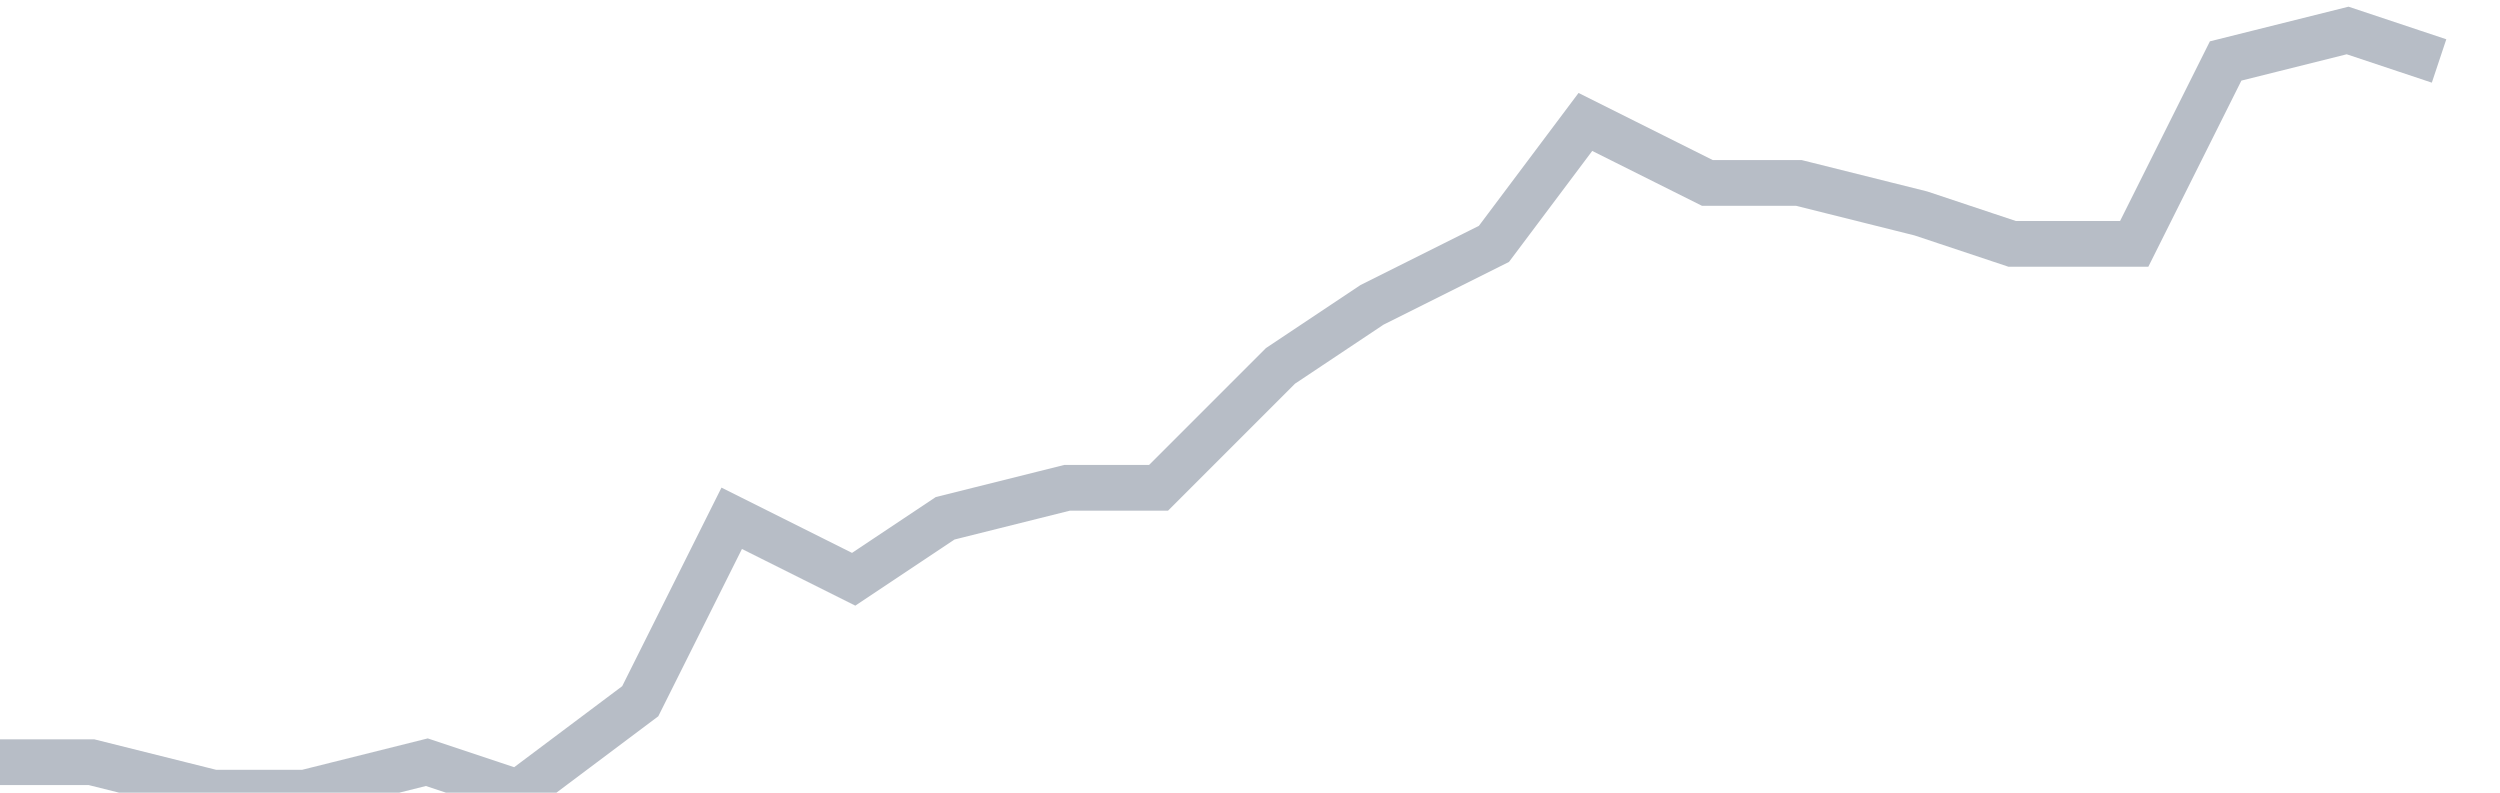 <svg width="82" height="26" fill="none" xmlns="http://www.w3.org/2000/svg"><path d="M0 25h3l4 1h3l4-1 3 1 4-3 3-6 4 2 3-2 4-1h3l4-4 3-2 4-2 3-4 4 2h3l4 1 3 1h4l3-6 4-1 3 1" stroke="#B7BDC6" stroke-width="1.5"/></svg>